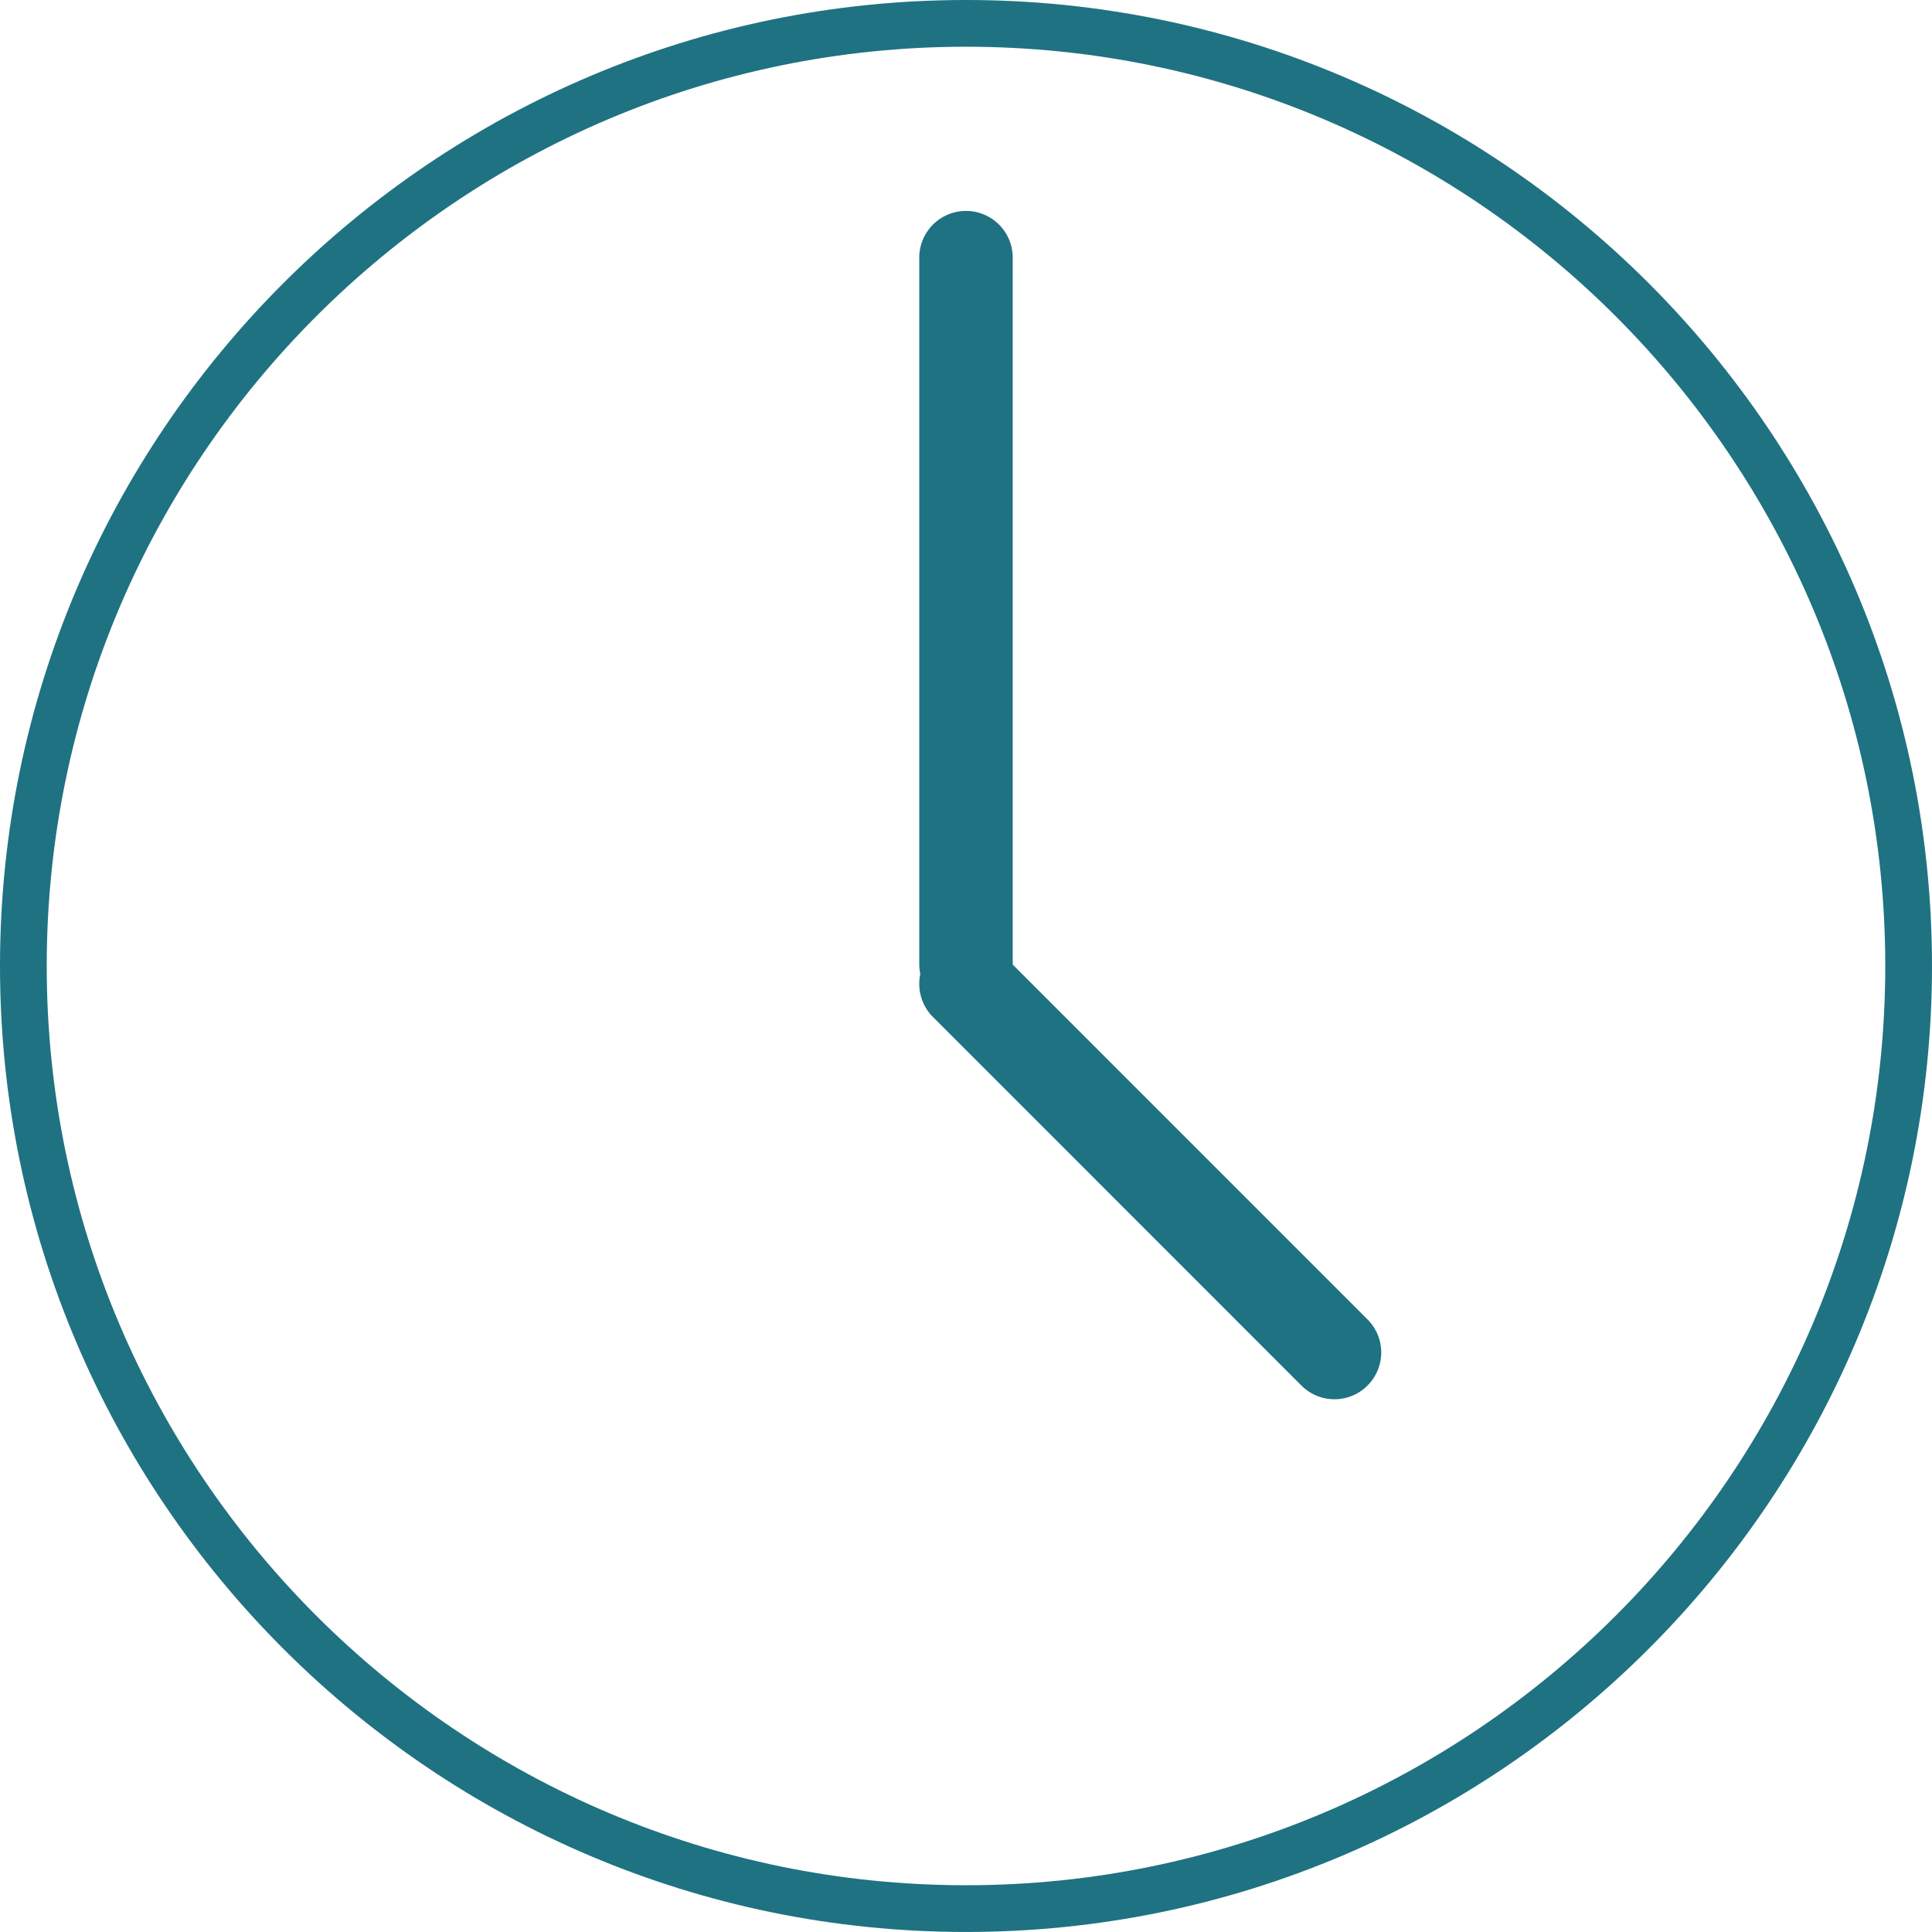 <svg xmlns="http://www.w3.org/2000/svg" width="64" height="63.999" viewBox="0 0 64 63.999"><path fill="#1F7281" d="M32.001 63.999C14.356 63.999 0 49.645 0 32S14.356 0 32.001 0C49.646 0 64 14.355 64 32S49.646 63.999 32.001 63.999zm0-62.451C15.209 1.548 1.548 15.208 1.548 32c0 16.79 13.661 30.451 30.453 30.451 16.791 0 30.451-13.661 30.451-30.451 0-16.792-13.66-30.452-30.451-30.452z"/><path fill="#1F7281" d="M32 33.488a1.548 1.548 0 0 1-1.548-1.548V8.535a1.548 1.548 0 1 1 3.096 0V31.94c0 .855-.693 1.548-1.548 1.548z"/><path fill="#1F7281" d="M44.207 46.352c-.396 0-.792-.151-1.095-.453l-12.207-12.21a1.547 1.547 0 1 1 2.189-2.189l12.207 12.208a1.547 1.547 0 0 1 0 2.189 1.537 1.537 0 0 1-1.094.455z"/></svg>